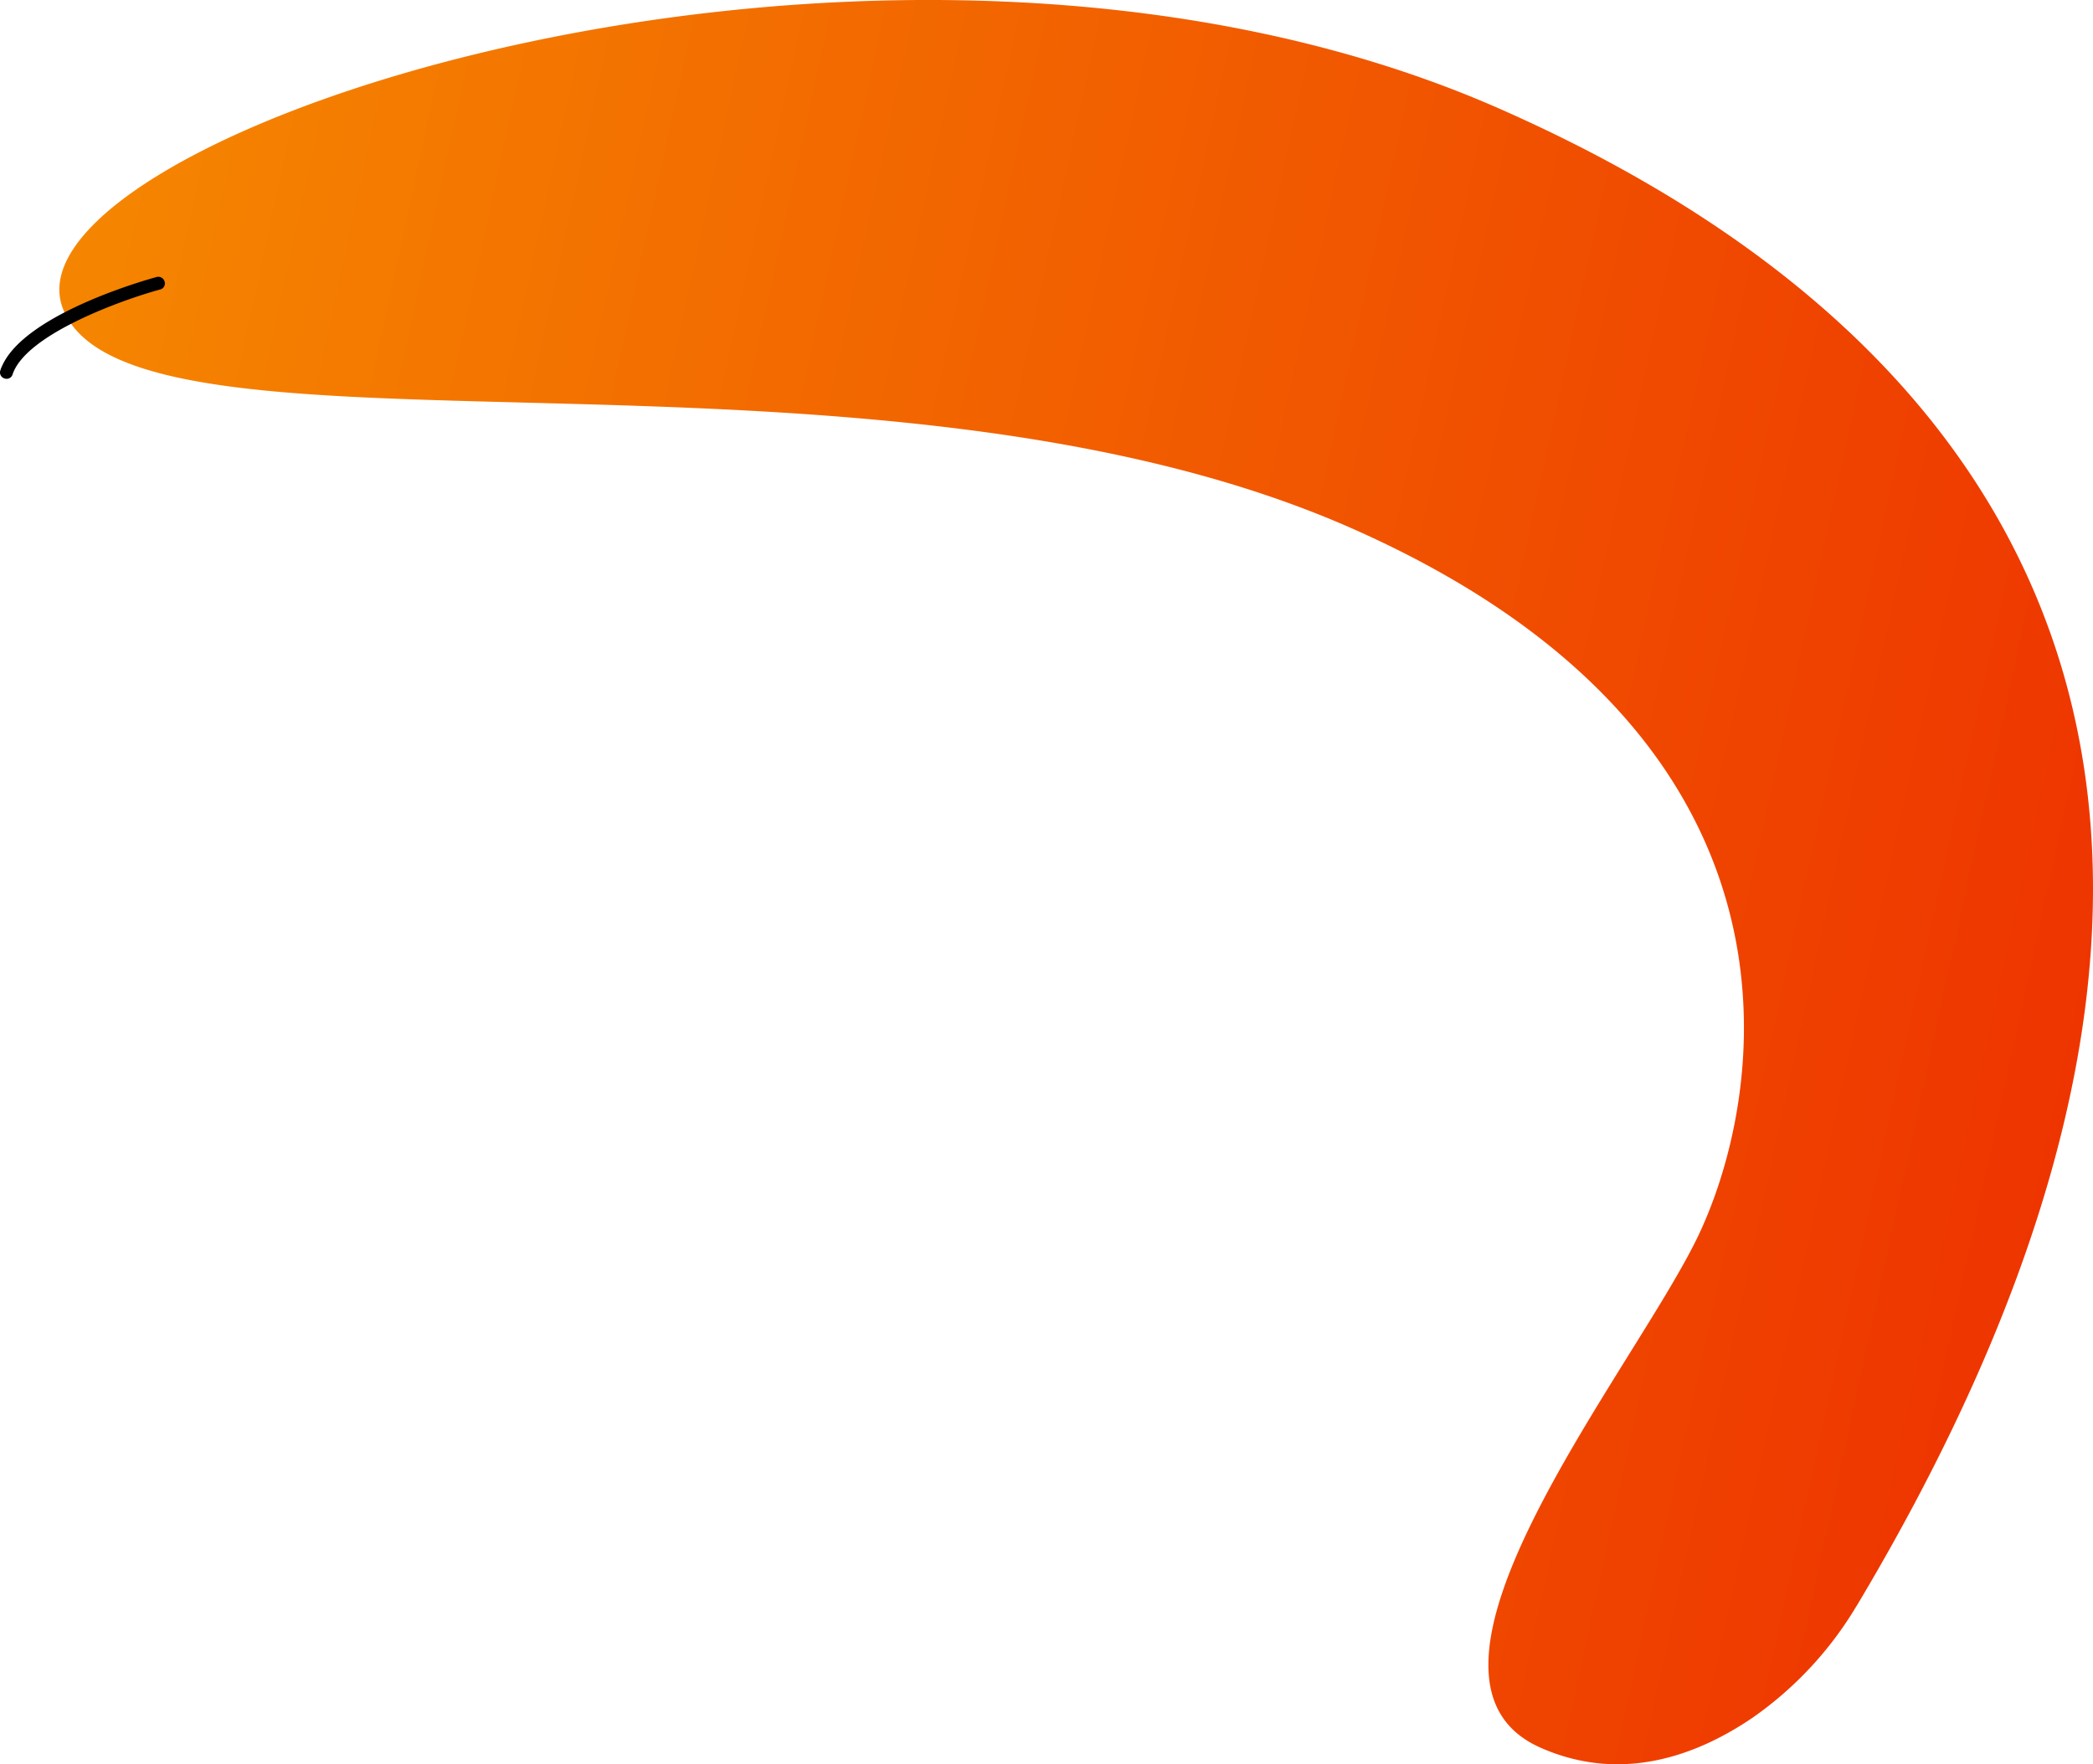 <?xml version="1.0" encoding="UTF-8"?> <svg xmlns="http://www.w3.org/2000/svg" xmlns:xlink="http://www.w3.org/1999/xlink" viewBox="0 0 704.73 594.03"> <defs> <style>.cls-1{fill:url(#Безымянный_градиент_6);}</style> <linearGradient id="Безымянный_градиент_6" x1="-7.91" y1="283.39" x2="711.7" y2="283.39" gradientTransform="translate(65.62 -77.57) rotate(12.24)" gradientUnits="userSpaceOnUse"> <stop offset="0.01" stop-color="#f58500"></stop> <stop offset="1" stop-color="#ee3500"></stop> </linearGradient> </defs> <g id="Слой_2" data-name="Слой 2"> <g id="Слой_1-2" data-name="Слой 1"> <path class="cls-1" d="M625.17,540.64a121.93,121.93,0,0,1-35.12,37.76c-18.15,12.32-43.62,22.28-71.28,10.08-53.41-23.55,29.53-124.89,52.28-170.82s46.18-168.3-116.13-239.87S43.71,162,21.18,103.9,298.46-54.43,505.08,36.68c203.16,89.59,265.69,260.29,120.09,504Z"></path> <path d="M.68,123.25a9.71,9.71,0,0,0-.55,1.41,2.11,2.11,0,0,0,1.36,2.76,2.1,2.1,0,0,0,2.75-1.36c4.5-13.59,37.4-25.26,49.63-28.57a2.1,2.1,0,0,0,1.57-2.62,2.19,2.19,0,0,0-2.69-1.6c-1.88.5-44.18,12.08-52.07,30Z"></path> </g> </g> </svg> 